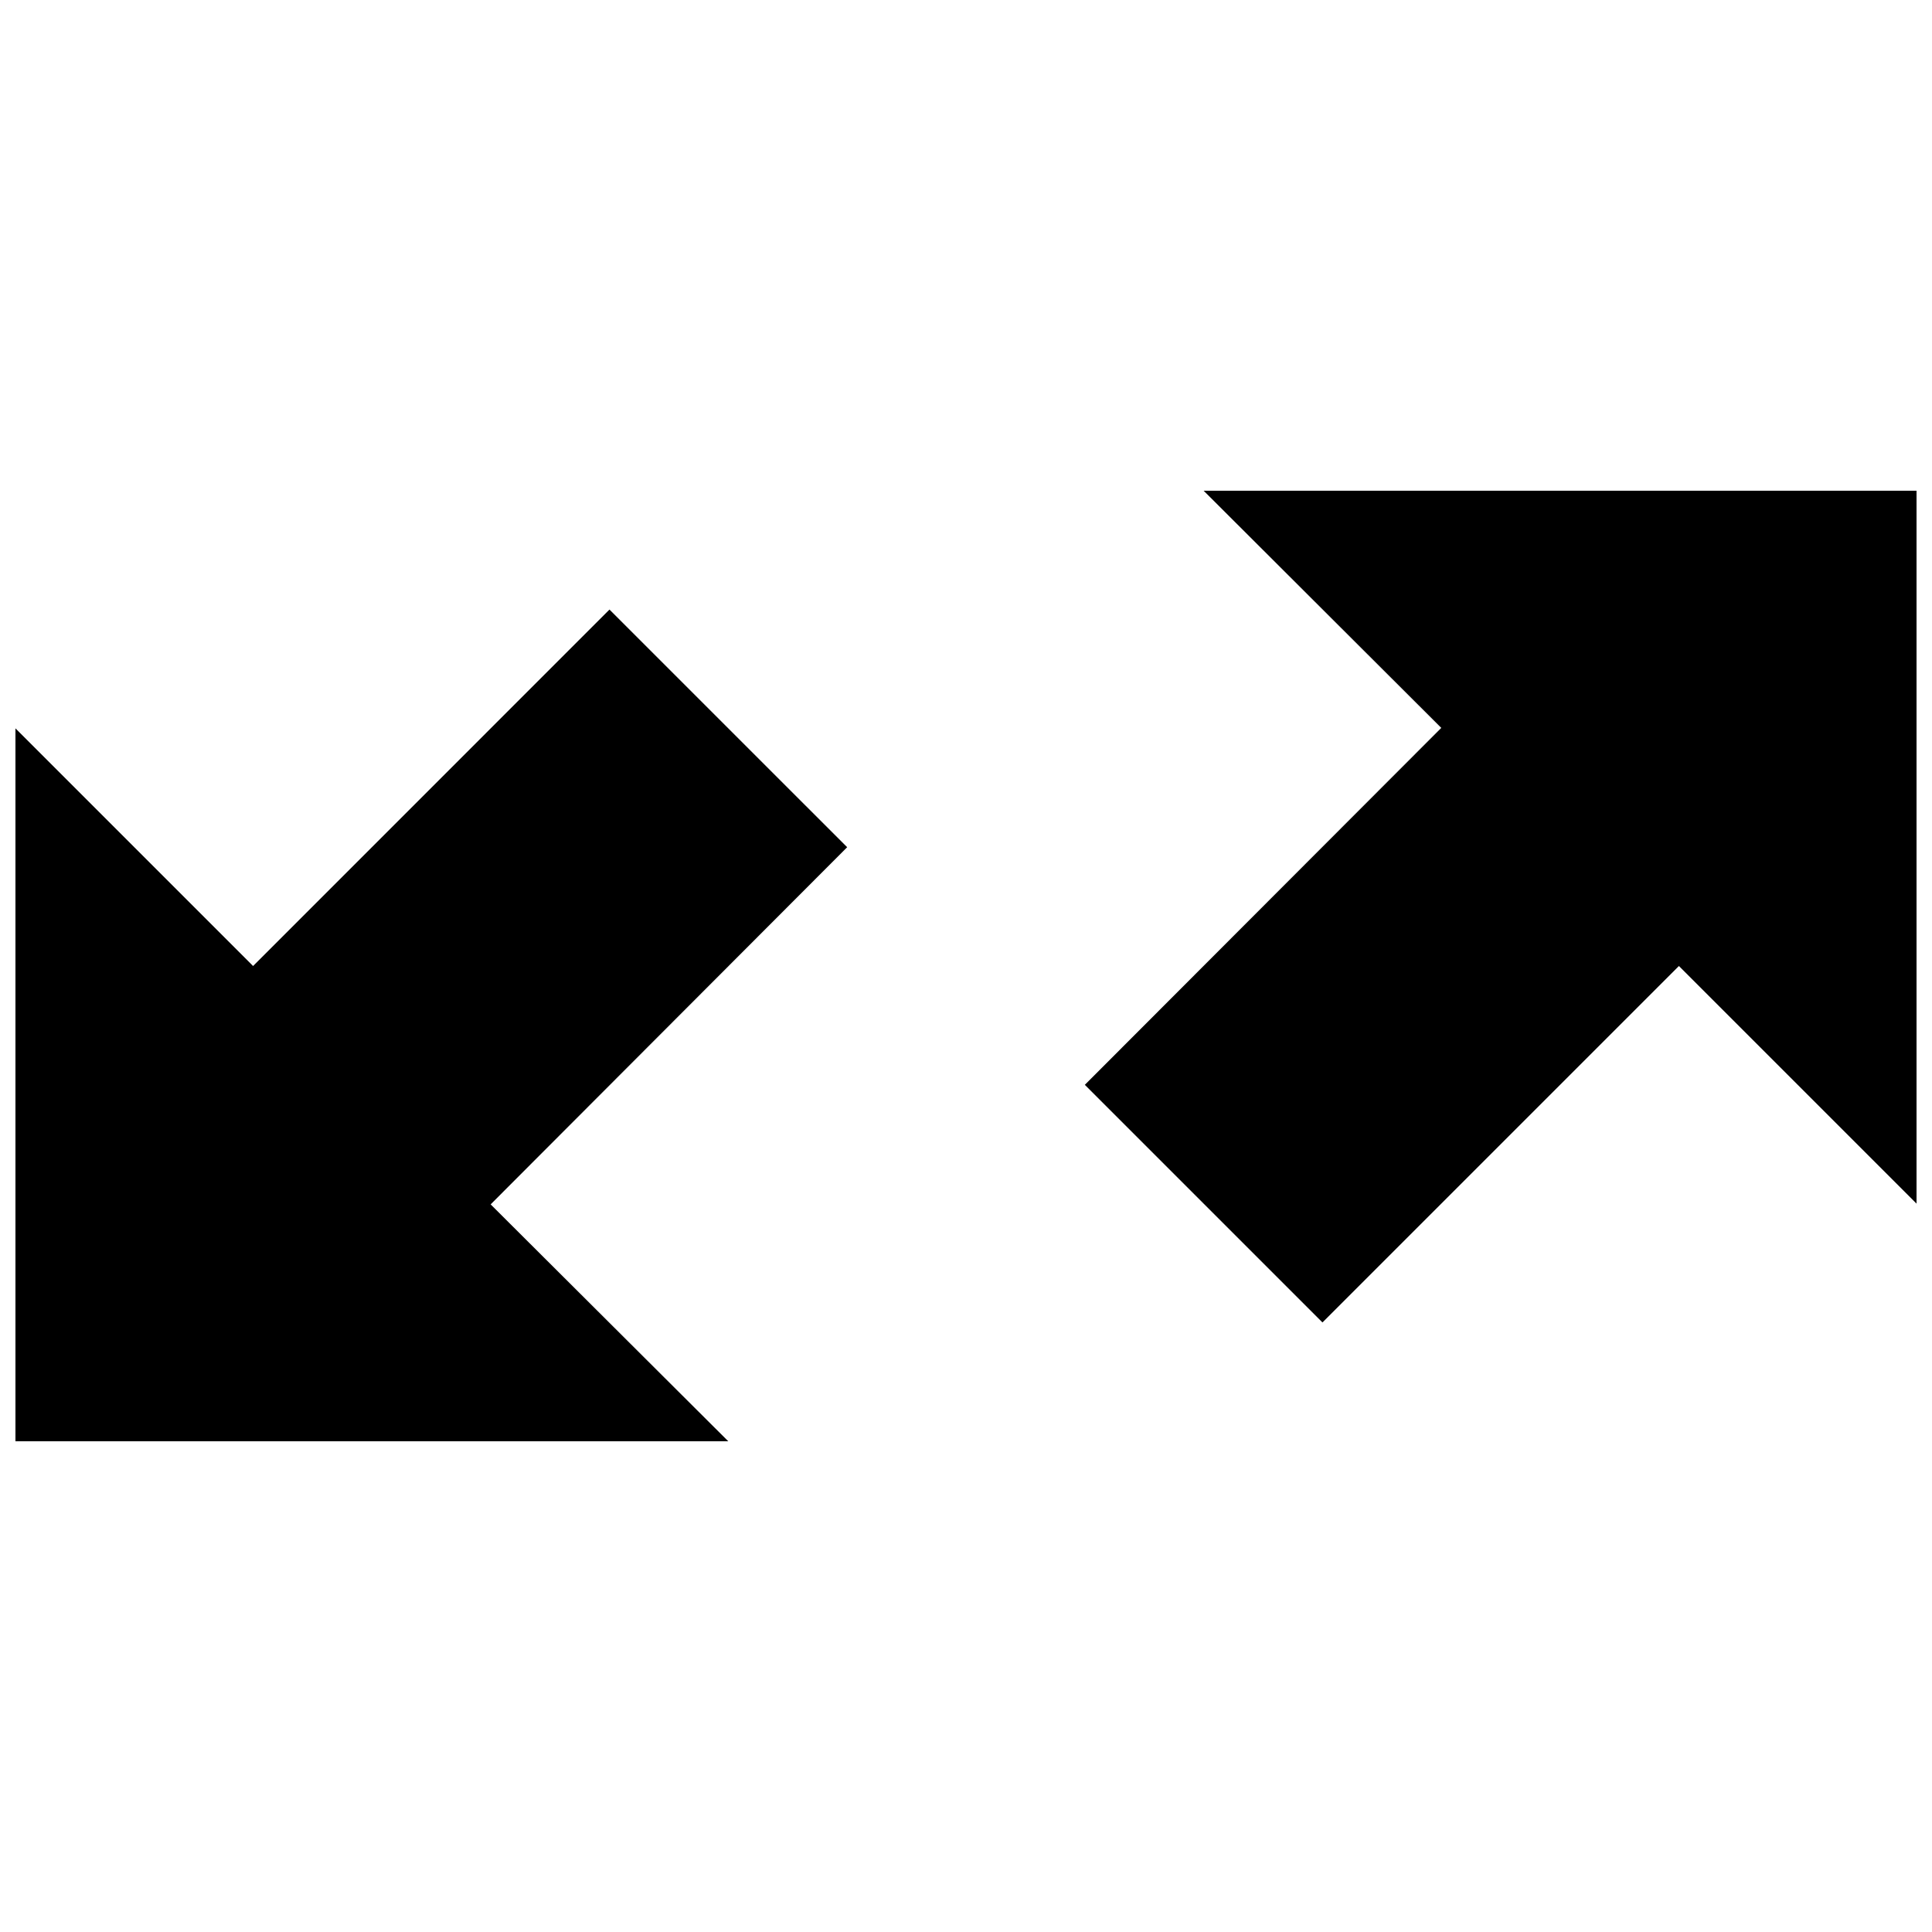 <?xml version="1.0" encoding="UTF-8"?>
<!-- The Best Svg Icon site in the world: iconSvg.co, Visit us! https://iconsvg.co -->
<svg width="800px" height="800px" version="1.1" viewBox="144 144 512 512" xmlns="http://www.w3.org/2000/svg">
 <defs>
  <clipPath id="b">
   <path d="m431 274h220.9v221h-220.9z"/>
  </clipPath>
  <clipPath id="a">
   <path d="m148.09 305h220.91v221h-220.91z"/>
  </clipPath>
 </defs>
 <g>
  <g clip-path="url(#b)">
   <path d="m462.98 274.05 62.973 62.848-94.461 94.594 62.973 62.973 94.465-94.461 62.977 62.977v-188.93z"/>
  </g>
  <g clip-path="url(#a)">
   <path d="m305.52 305.54-94.449 94.465-62.977-62.977v188.93h188.91l-62.977-62.785 94.48-94.652z"/>
  </g>
 </g>
</svg>